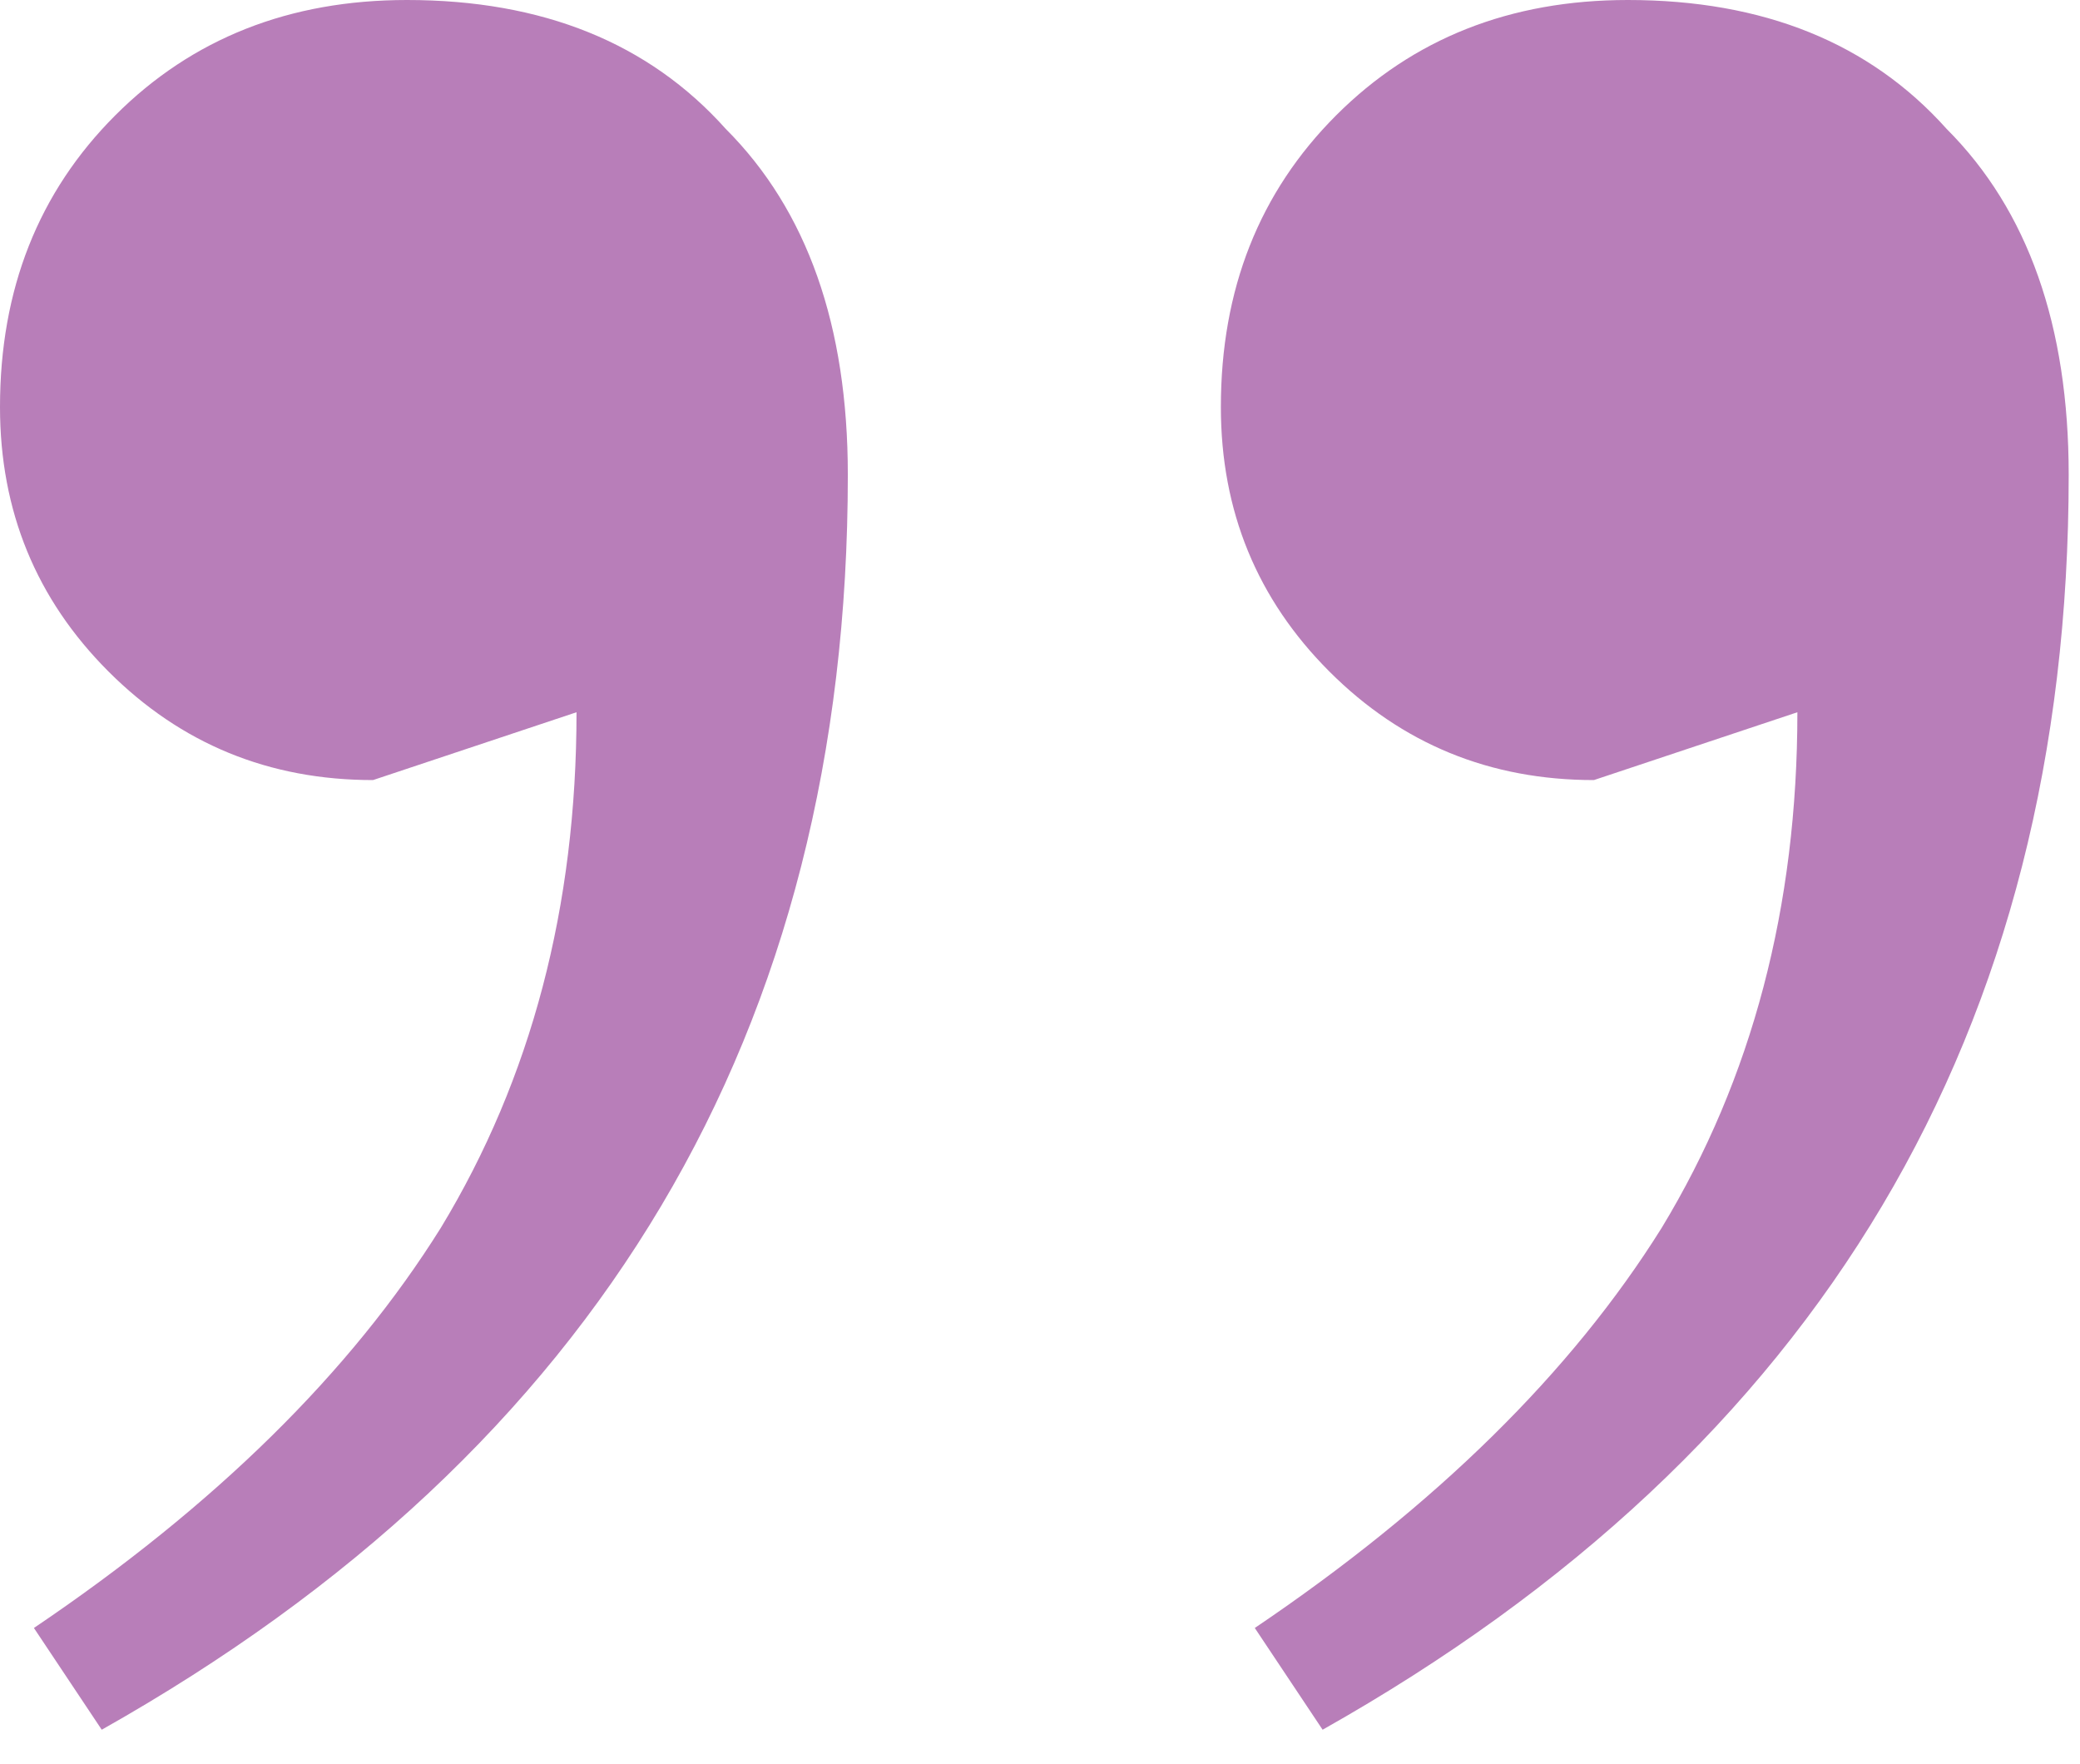 <?xml version="1.0" encoding="UTF-8"?> <svg xmlns="http://www.w3.org/2000/svg" width="46" height="39" viewBox="0 0 46 39" fill="none"><path d="M0.75 36C4.75 33.3 7.75 30.35 9.75 27.15C11.75 23.85 12.75 20.05 12.75 15.75L8.25 17.25C5.95 17.25 4 16.45 2.4 14.85C0.8 13.25 0 11.3 0 9C0 6.4 0.85 4.25 2.55 2.55C4.25 0.85 6.4 0 9 0C12 0 14.35 0.95 16.05 2.85C17.85 4.65 18.75 7.2 18.75 10.5C18.75 22.8 13.25 32.05 2.25 38.25L0.75 36ZM27.75 36C31.75 33.3 34.75 30.35 36.75 27.15C38.75 23.85 39.75 20.05 39.75 15.75L35.25 17.25C32.95 17.25 31 16.45 29.4 14.85C27.8 13.25 27 11.3 27 9C27 6.4 27.85 4.25 29.55 2.55C31.25 0.85 33.4 0 36 0C39 0 41.35 0.95 43.05 2.85C44.85 4.65 45.75 7.2 45.75 10.5C45.75 22.8 40.25 32.05 29.25 38.25L27.75 36Z" fill="#B87EB9"></path></svg> 